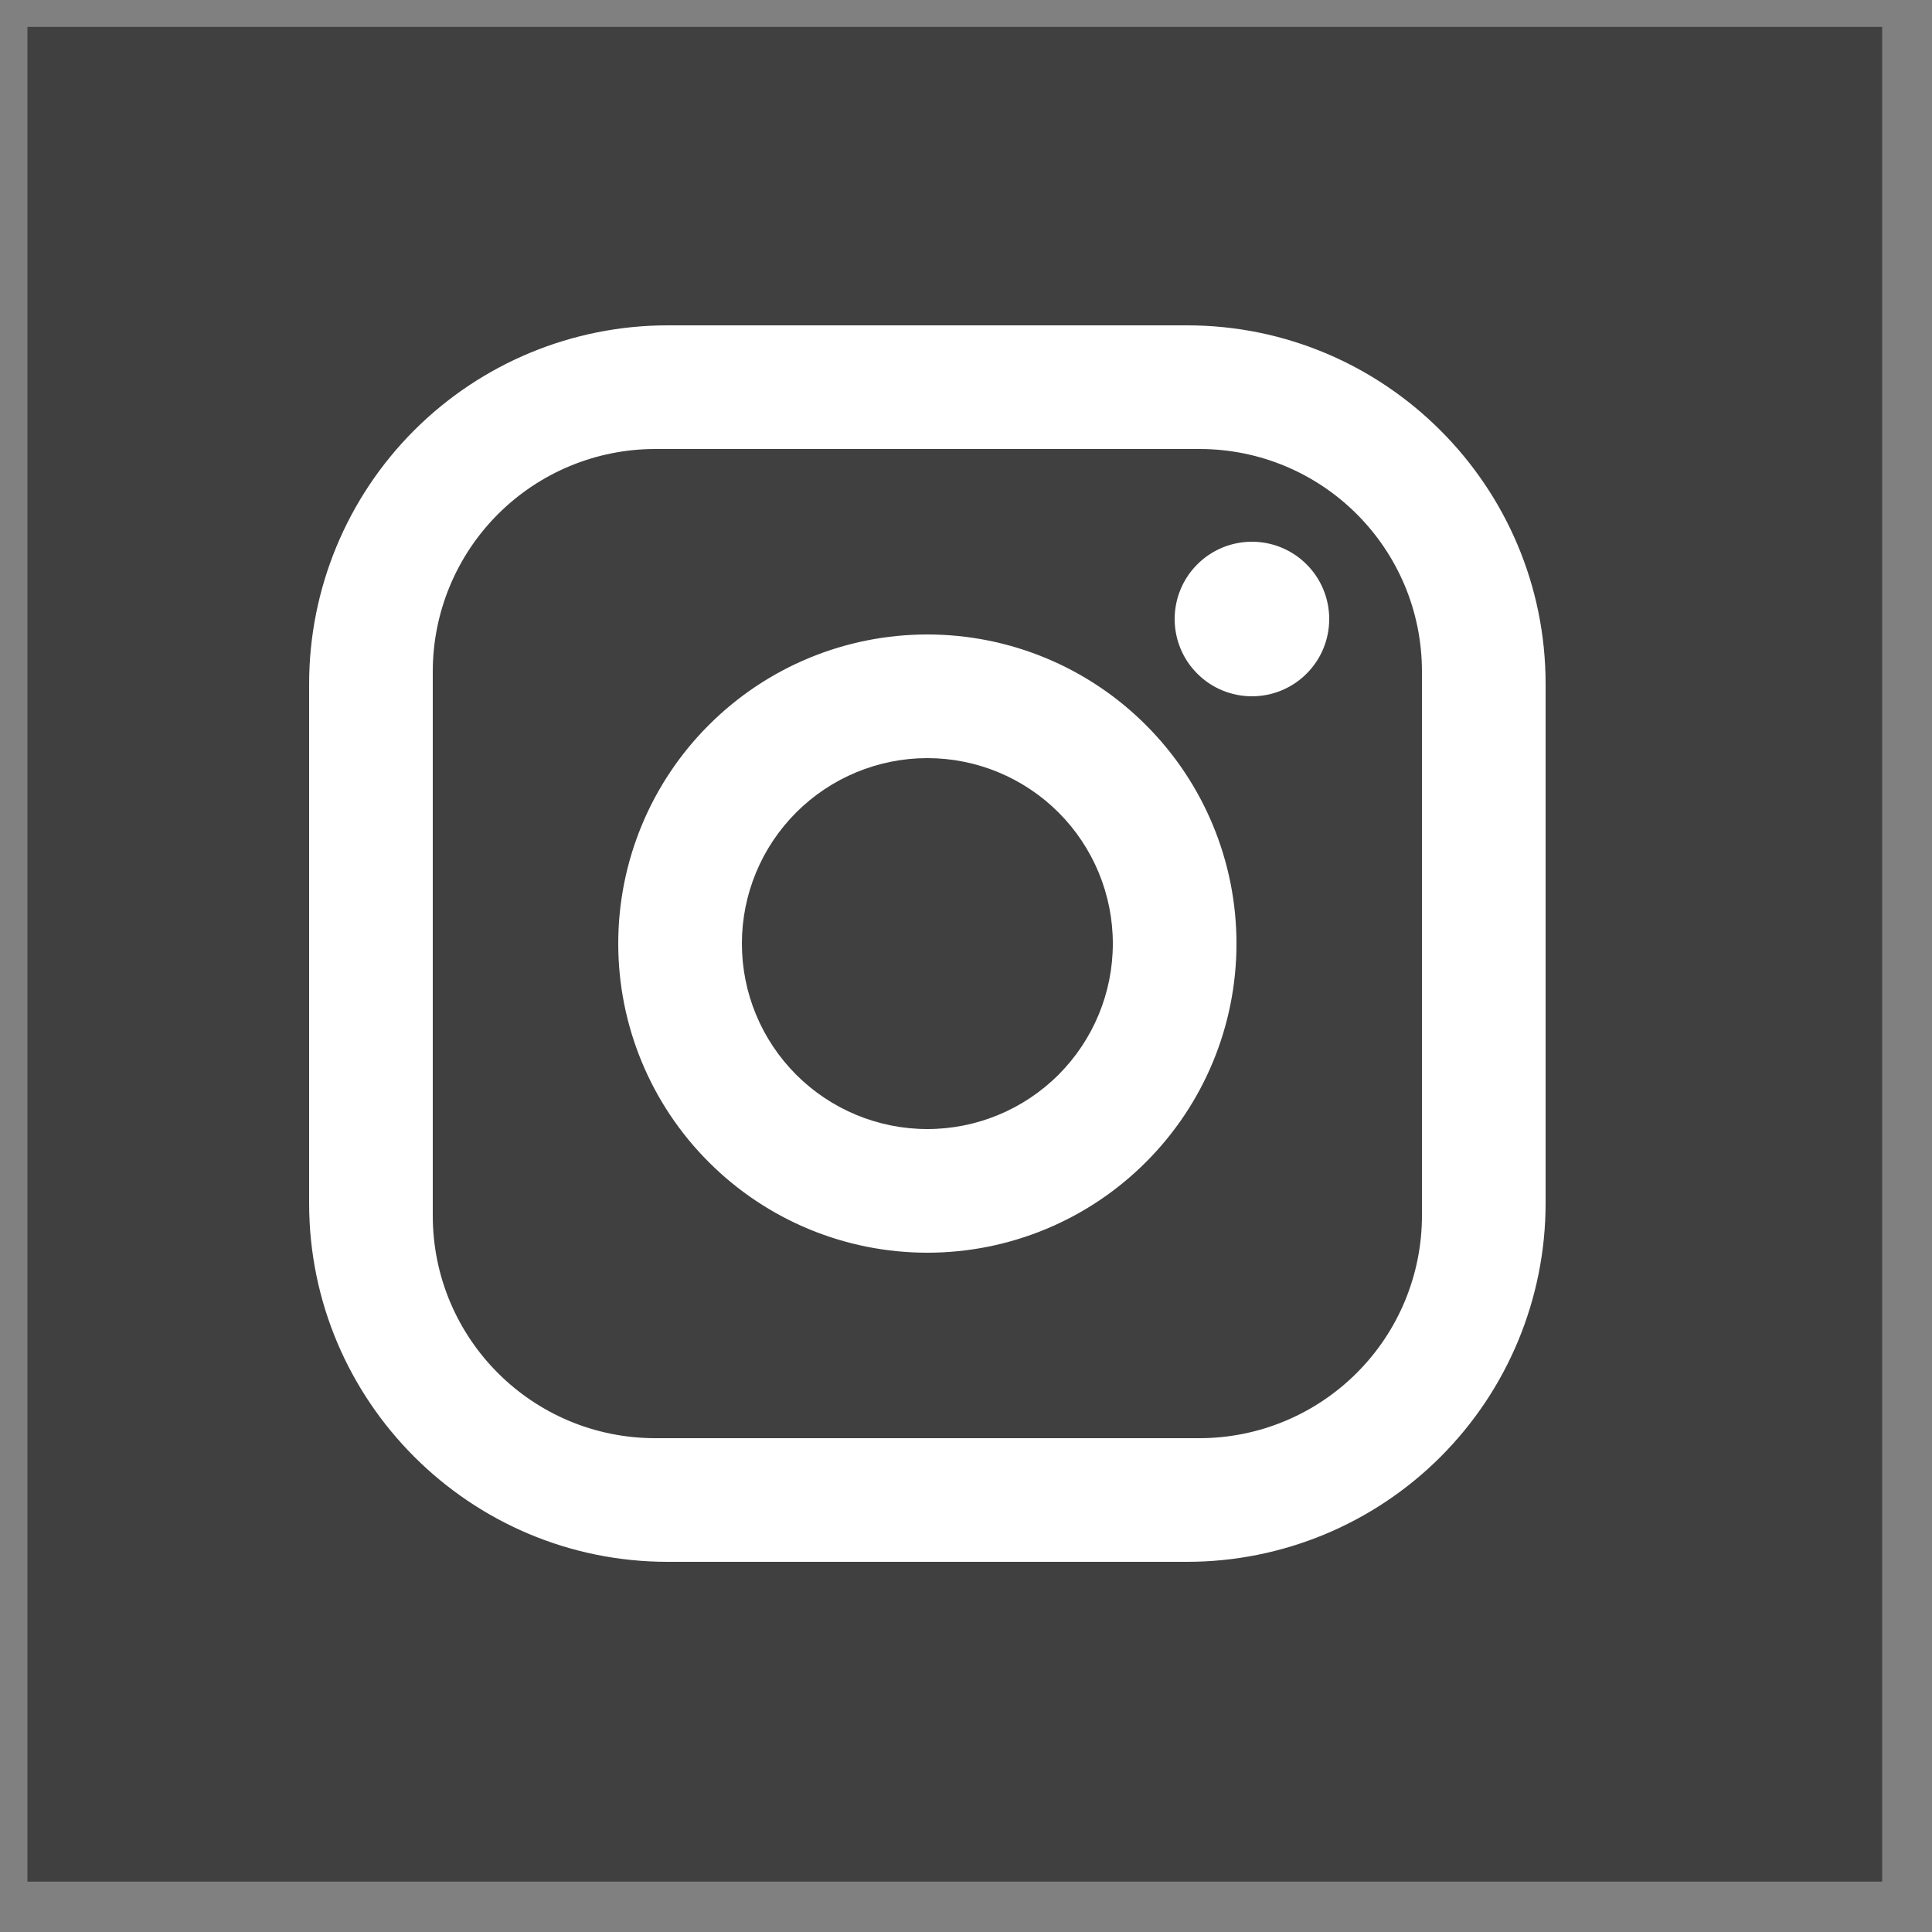 <?xml version="1.0" encoding="UTF-8"?> <svg xmlns="http://www.w3.org/2000/svg" width="25" height="25" viewBox="0 0 25 25" fill="none"><rect x="0" y="0" width="25" height="25" fill="#808080" stroke="none"/><rect x="0.355" y="0.348" width="24" height="24" fill="#404040"></rect><g clip-path="url(#clip0_14_841)"><path d="M8.64 4.21H15.36C17.92 4.21 20 6.29 20 8.85V15.57C20 16.801 19.511 17.981 18.641 18.851C17.771 19.721 16.591 20.21 15.36 20.21H8.64C6.08 20.21 4 18.13 4 15.57V8.85C4 7.619 4.489 6.439 5.359 5.569C6.229 4.699 7.409 4.21 8.64 4.21ZM8.48 5.81C7.716 5.81 6.984 6.113 6.444 6.653C5.903 7.194 5.6 7.926 5.6 8.69V15.73C5.6 17.322 6.888 18.61 8.48 18.61H15.52C16.284 18.61 17.016 18.306 17.556 17.766C18.097 17.226 18.4 16.494 18.4 15.73V8.69C18.4 7.098 17.112 5.81 15.52 5.81H8.48ZM16.2 7.01C16.465 7.01 16.72 7.115 16.907 7.303C17.095 7.49 17.2 7.745 17.2 8.01C17.2 8.275 17.095 8.53 16.907 8.717C16.72 8.905 16.465 9.01 16.2 9.01C15.935 9.01 15.68 8.905 15.493 8.717C15.305 8.53 15.2 8.275 15.2 8.01C15.2 7.745 15.305 7.49 15.493 7.303C15.68 7.115 15.935 7.01 16.2 7.01ZM12 8.21C13.061 8.21 14.078 8.631 14.828 9.382C15.579 10.132 16 11.149 16 12.21C16 13.271 15.579 14.288 14.828 15.038C14.078 15.789 13.061 16.21 12 16.21C10.939 16.21 9.922 15.789 9.172 15.038C8.421 14.288 8 13.271 8 12.21C8 11.149 8.421 10.132 9.172 9.382C9.922 8.631 10.939 8.21 12 8.21ZM12 9.81C11.364 9.81 10.753 10.063 10.303 10.513C9.853 10.963 9.6 11.573 9.6 12.21C9.6 12.847 9.853 13.457 10.303 13.907C10.753 14.357 11.364 14.61 12 14.61C12.636 14.61 13.247 14.357 13.697 13.907C14.147 13.457 14.4 12.847 14.4 12.21C14.4 11.573 14.147 10.963 13.697 10.513C13.247 10.063 12.636 9.81 12 9.81Z" fill="white"></path></g><defs><clipPath id="clip0_14_841"><rect width="16" height="16" fill="white" transform="translate(4 4.21)"></rect></clipPath></defs></svg> 